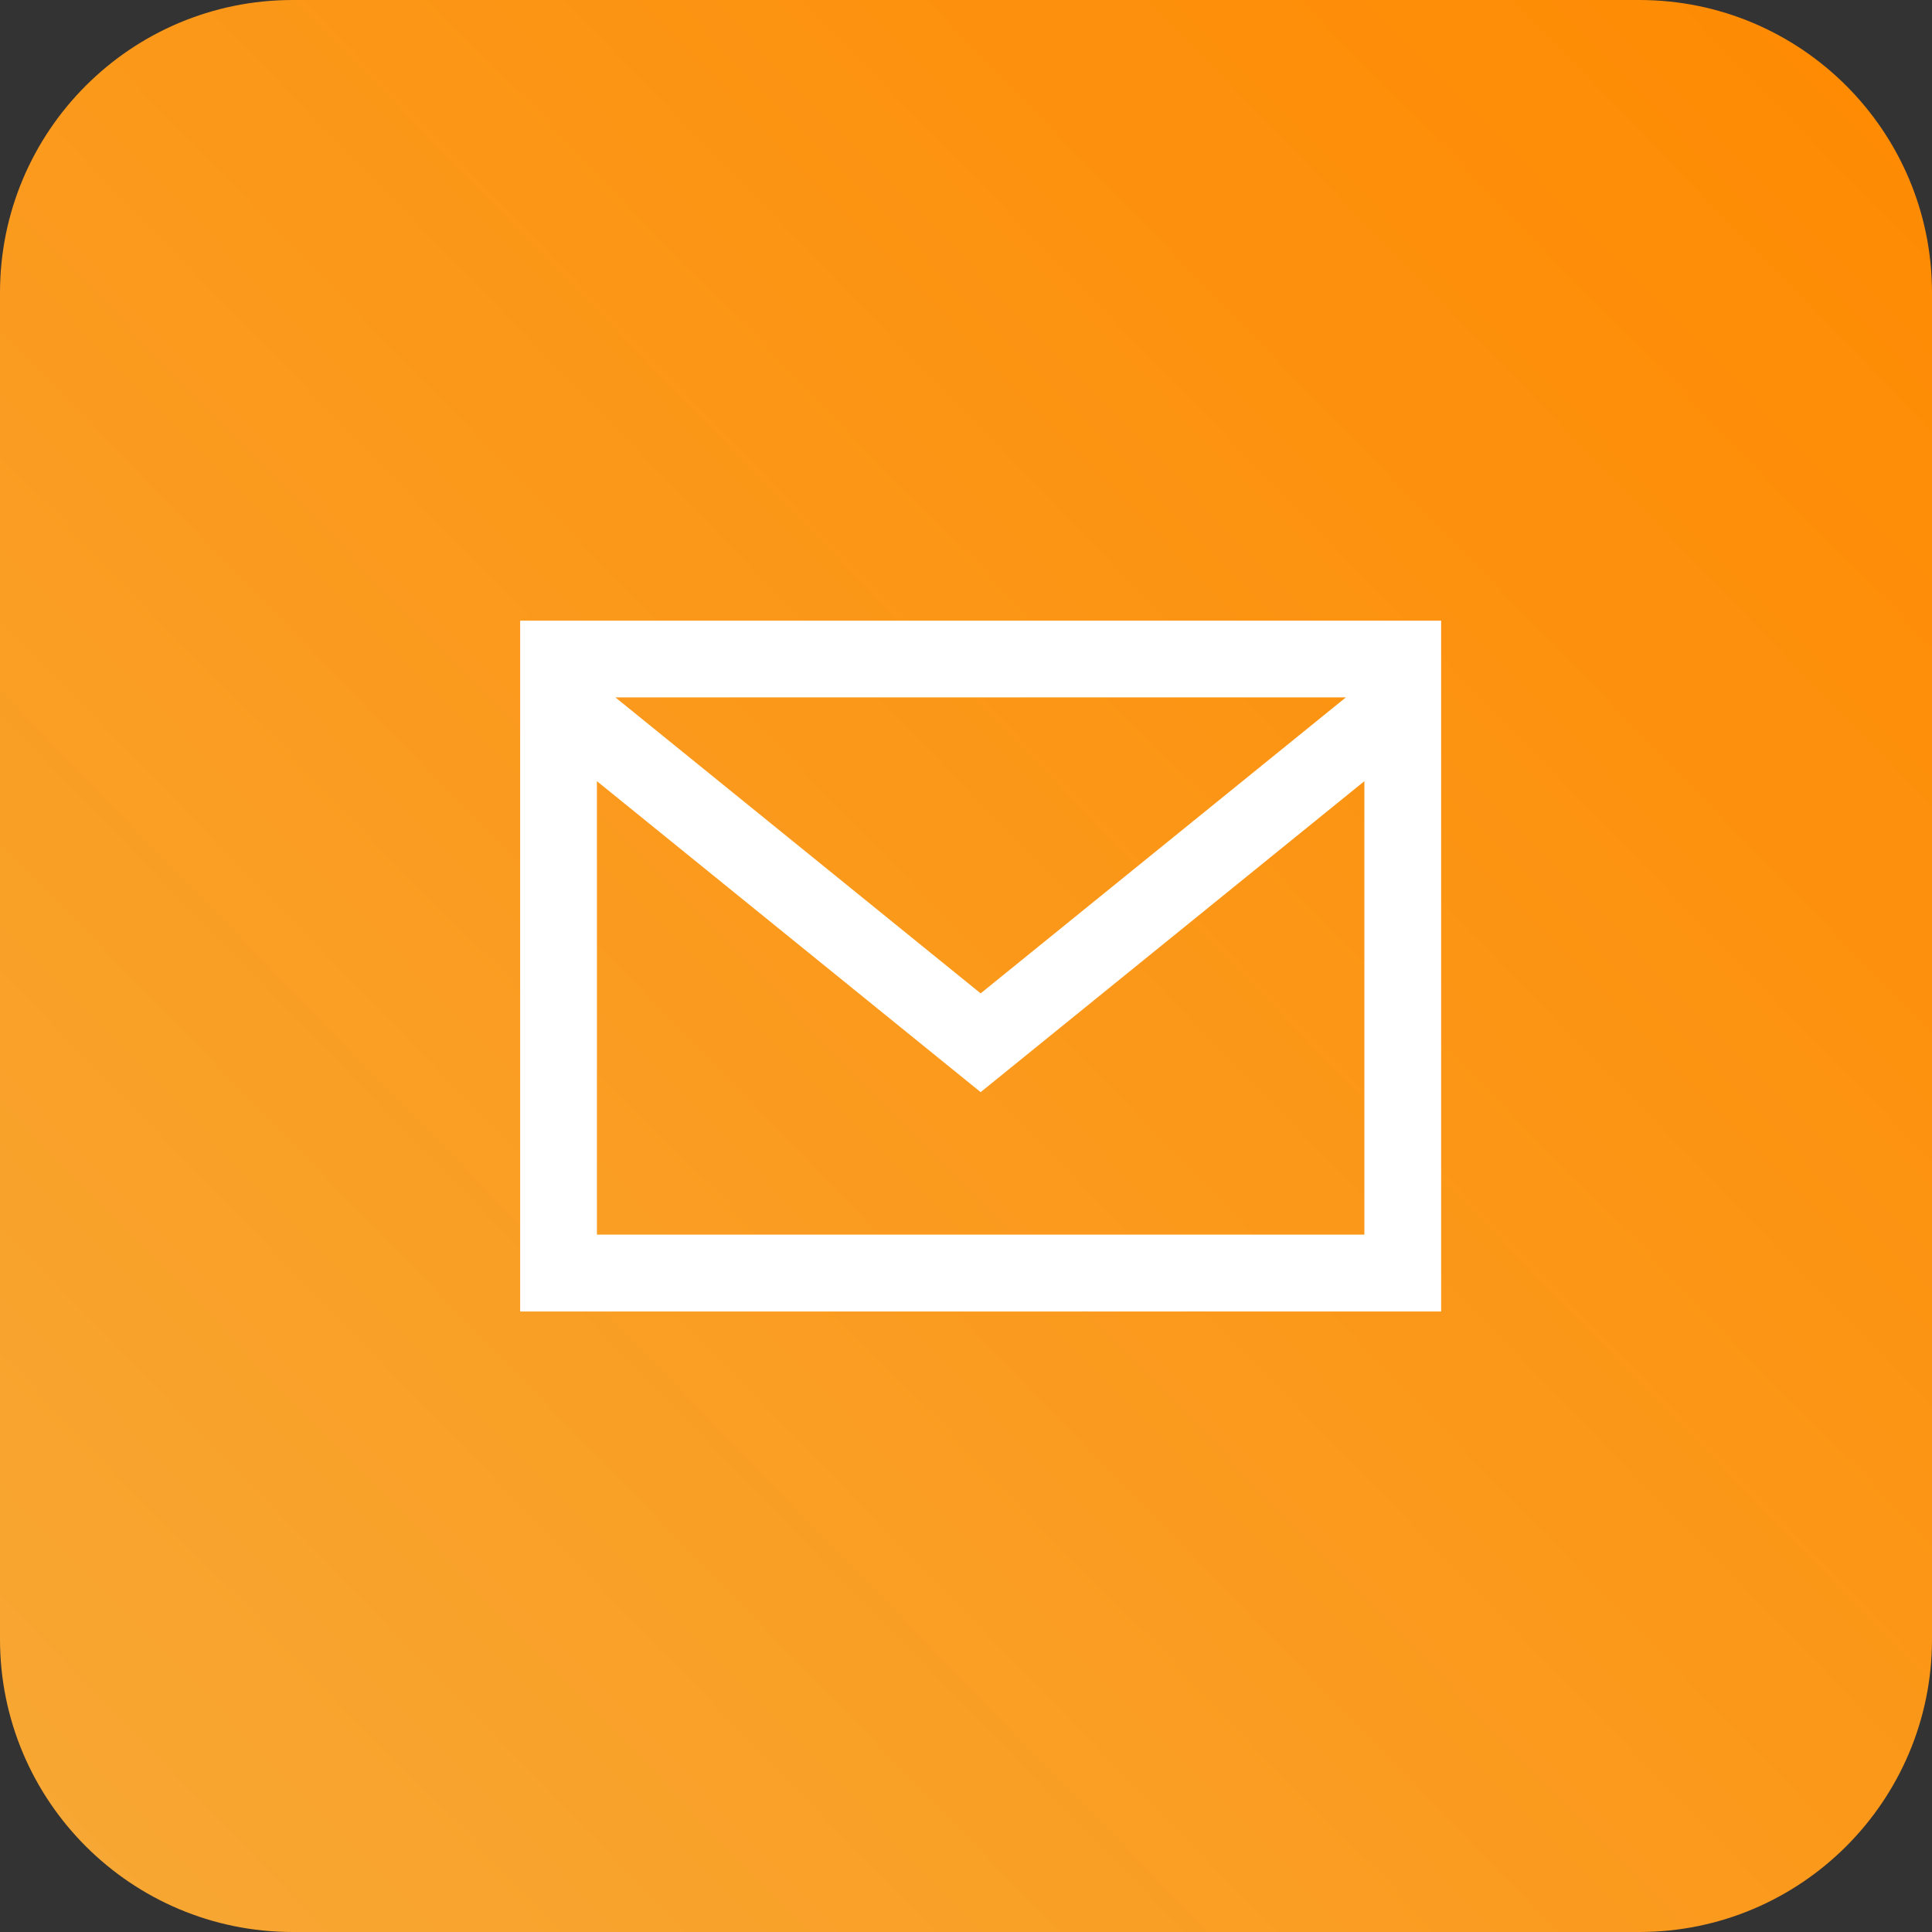 <svg width="100" height="100" viewBox="0 0 100 100" fill="none" xmlns="http://www.w3.org/2000/svg">
<rect x="0" y="0" width="100" height="100" fill="#333333" stroke="none"/>
<g clip-path="url(#clip0_60_57)">
<path d="M84.849 0H15.152C6.784 0 0 6.784 0 15.152V84.849C0 93.216 6.784 100 15.152 100H84.849C93.216 100 100 93.216 100 84.849V15.152C100 6.784 93.216 0 84.849 0Z" fill="url(#paint0_linear_60_57)"/>
<path d="M26.923 32.124V67.882H74.593V32.124H26.923ZM69.662 36.097L50.758 51.417L31.853 36.097H69.662ZM30.896 63.903V40.433L50.758 56.529L70.62 40.433V63.903H30.896Z" fill="white"/>
</g>
<defs>
<linearGradient id="paint0_linear_60_57" x1="-2.95404e-07" y1="100" x2="102.8" y2="3.22317e-07" gradientUnits="userSpaceOnUse">
<stop stop-color="#F7A835"/>
<stop offset="1" stop-color="#FF8900"/>
</linearGradient>
<clipPath id="clip0_60_57">
<rect width="100" height="100" fill="white"/>
</clipPath>
</defs>
</svg>
